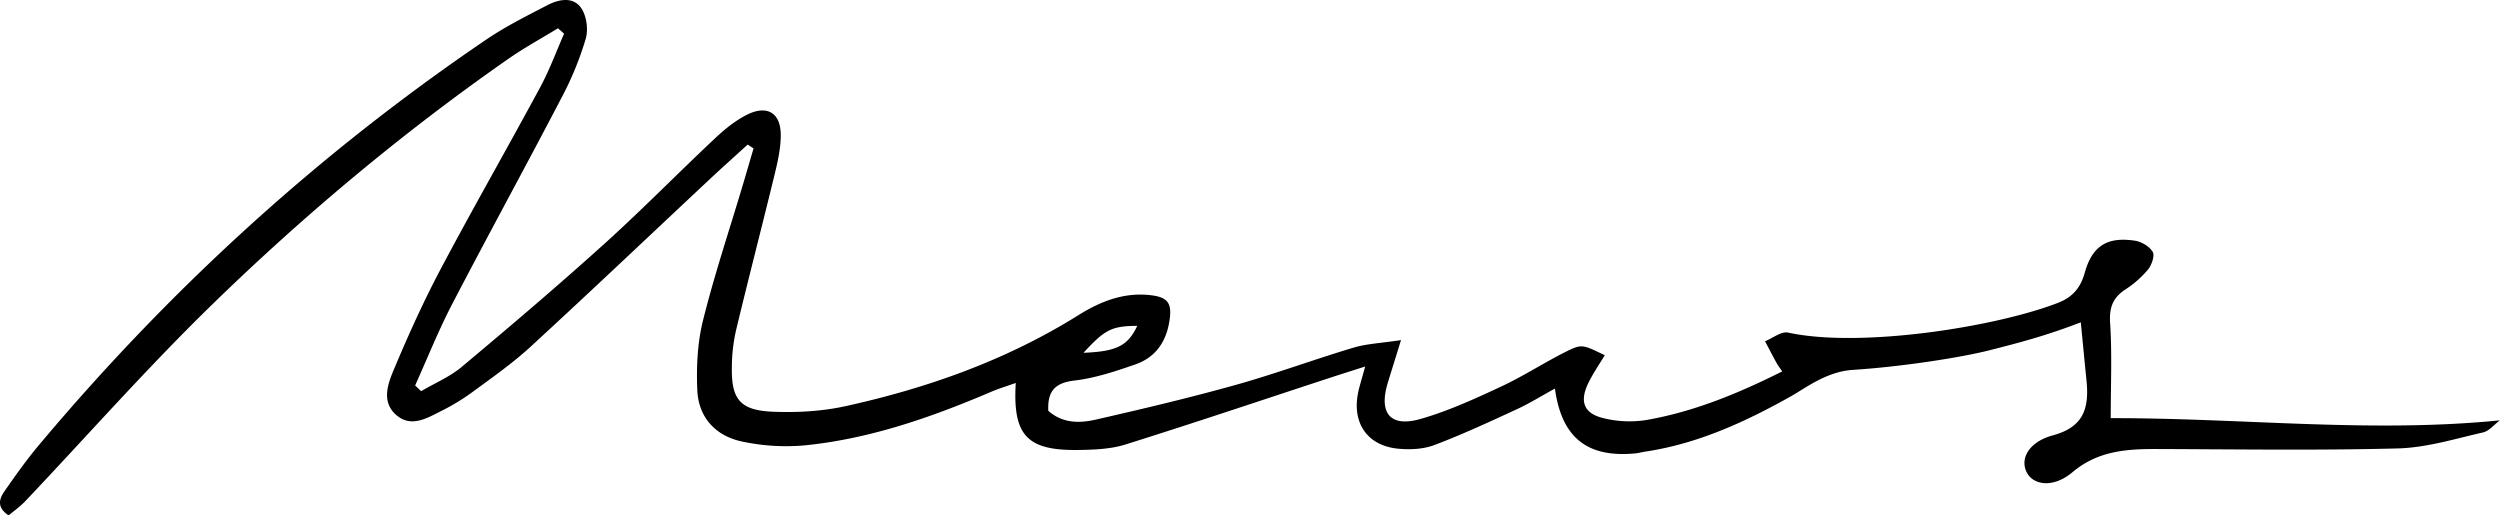<svg xmlns="http://www.w3.org/2000/svg" viewBox="0 0 1843.14 380"><title>Asset 7</title><g id="Layer_2" data-name="Layer 2"><g id="Calque_1" data-name="Calque 1"><path d="M1534.08,237.63c-25.34,9.77-44.33,14.78-67.85,20.74-20.28,5.13-63.33,11.95-100.36,14.34-19.19,1.23-35.09,13.6-45,19.18-33.69,18.95-68.9,35.23-107.83,41.06-2.44.36-4.84,1.07-7.29,1.3-35.32,3.42-54.4-11.37-59.38-47.78-9.73,5.33-18.61,10.87-28,15.22-20.11,9.26-40.23,18.63-60.92,26.44-8.12,3.06-17.91,3.52-26.7,2.67-22-2.14-33.47-17.95-29.79-39.58.94-5.55,2.83-10.94,5.5-21-10.86,3.48-18.86,6-26.82,8.61-50,16.39-99.8,33.18-150,48.91-10.76,3.37-22.72,3.82-34.15,4-38.26.64-48.94-10.54-46.62-49.4-6.5,2.32-12.46,4.11-18.16,6.54-44.06,18.8-89.11,34.56-137,39.43a154.88,154.88,0,0,1-46.39-2.74c-19.48-4-32.38-17.63-33.23-37.94-.72-17,.08-34.79,4.17-51.24,8.32-33.48,19.32-66.29,29.2-99.39,2.74-9.19,5.4-18.39,8.1-27.59l-4.33-2.81c-9.5,8.66-19.09,17.2-28.47,26-43.88,41.07-87.44,82.47-131.7,123.13-13.29,12.21-28.25,22.65-42.83,33.38A161.66,161.66,0,0,1,325,303.17c-10.22,5.14-21.55,12-32.27,3.29-11.86-9.67-6.93-23.17-2.29-34.2,10.53-25,21.69-49.82,34.38-73.77,23.88-45.08,49.27-89.36,73.5-134.27,6.81-12.61,11.76-26.23,17.56-39.38l-4.52-4c-12.26,7.51-24.94,14.42-36.71,22.63C296.79,97.79,224.13,158.61,156.23,224.7c-47.72,46.45-91.87,96.56-137.71,144.93-3.7,3.9-8.21,7-12.17,10.37-9.09-6.08-6.83-12.39-3-17.9,8-11.48,16.11-22.94,25.09-33.65,96.33-114.89,206-215.13,330.16-299.34,14.21-9.64,29.77-17.41,45.07-25.34,8.36-4.34,18.9-6.42,24.8,2.14,4,5.76,5.36,15.81,3.38,22.63a236.2,236.2,0,0,1-17.7,43.22c-26.64,51.08-54.34,101.6-80.92,152.71-10.07,19.37-18.17,39.78-27.17,59.71l4.41,4.23c10-5.9,21.14-10.56,29.95-17.93,35.33-29.58,70.47-59.43,104.68-90.29,28.11-25.36,54.63-52.47,82.25-78.39,7.12-6.69,15.06-13.13,23.75-17.39,14.7-7.21,24.59-1,24.51,15.35,0,9.72-2.26,19.56-4.58,29.09-9.31,38.36-19.26,76.56-28.46,115a125.18,125.18,0,0,0-3,26.92c-.42,23.49,6,31.72,29.92,32.76,17.91.78,36.45-.26,53.91-4.09C684,286.09,742,265.51,795,232.4c16.41-10.26,33.87-17.16,53.68-14.73,13.14,1.61,15.61,6.62,13.33,19.91-2.62,15.32-10.7,26.12-24.92,31.07-14.66,5.1-29.76,10.14-45.05,11.92-15.06,1.74-19.81,8.68-19.18,22.29,10.64,9.46,23.22,9.21,35.22,6.46,34.43-7.88,68.83-16,102.83-25.51,29.29-8.19,57.89-18.8,87-27.51,9.76-2.92,20.27-3.31,35-5.56-4.2,13.57-7,22.49-9.73,31.42-6.84,22.37,1.7,33.09,24,26.75,20.38-5.8,40-14.82,59.28-23.79,16.39-7.61,31.65-17.6,47.82-25.71,12.05-6,12.35-5.44,28.83,2.48-4.1,6.87-8.57,13.31-12,20.28-6.75,13.84-3.6,22.62,11.15,26.16a80.12,80.12,0,0,0,31.59,1.32c35-6.13,67.61-19.53,100.1-35.83-1.82-2.71-3.2-4.45-4.26-6.38-2.87-5.25-5.61-10.57-8.4-15.86,5.7-2.28,12-7.46,17-6.38,53,11.51,152.1-3.93,198.59-21.77,10.82-4.15,16.89-10.78,20.14-22.42,5.54-19.9,16.75-26.56,36.87-23.58,4.88.72,10.86,4.24,13.21,8.29,1.66,2.84-.79,9.73-3.53,13.08a74.06,74.06,0,0,1-16.61,14.6c-9.33,6.12-12,13.4-11.26,24.84,1.49,22.84.44,45.84.44,70.05,97.36-.17,191.38,11.14,286.88,1.61-4.11,3.07-7.82,7.88-12.39,8.91C1810,323.5,1789.1,330,1768.1,330.59c-59.23,1.57-118.54.66-177.82.46-22.47-.08-43.64,1.3-62.42,17.14-13.31,11.24-27.6,9.82-33,1.15-6.21-10,0-23.37,18.8-28.44,23.34-6.3,26.6-21,24.59-40.69C1536.86,266.46,1535.56,252.7,1534.08,237.63Zm-695.63,2.6c-18.88.17-23.8,2.64-39.64,19.87C823.28,259.11,831.46,255,838.45,240.23Z"/></g></g></svg>